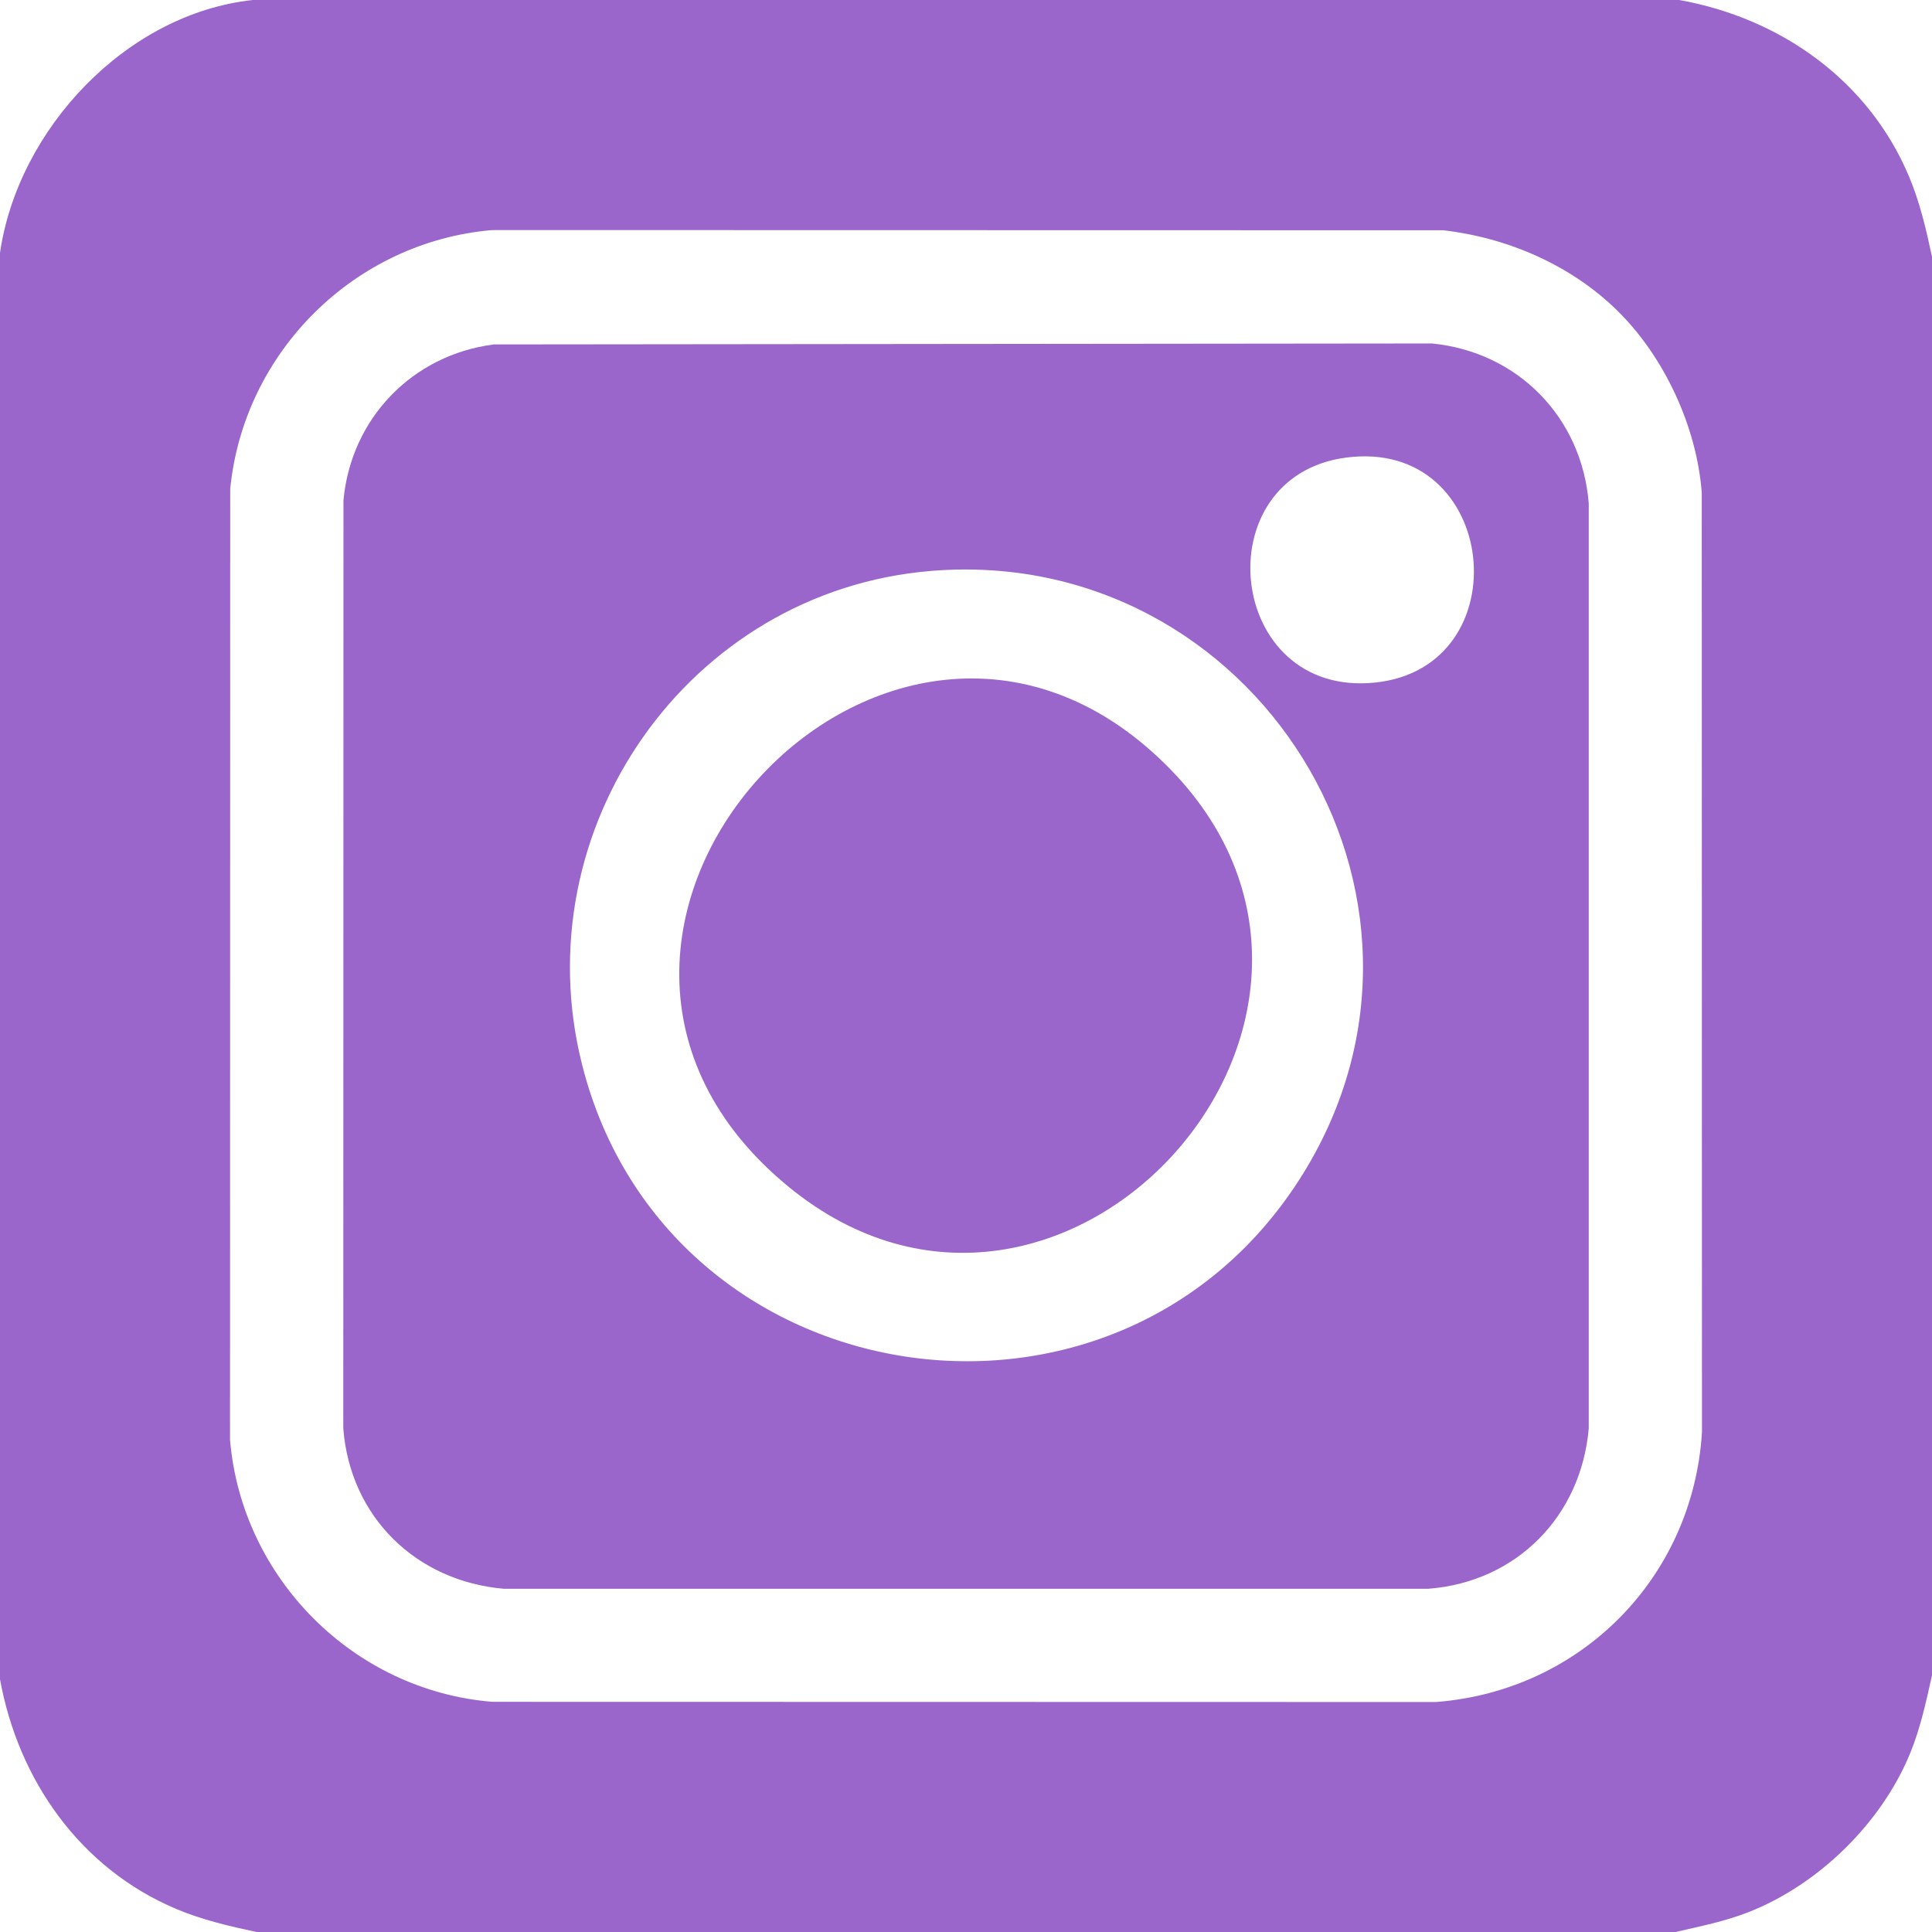 <?xml version="1.0" encoding="UTF-8"?><svg id="Layer_1" xmlns="http://www.w3.org/2000/svg" viewBox="0 0 500 500"><defs><style>.cls-1{fill:#9a66cb;}</style></defs><path class="cls-1" d="M434.57,0c26.19,4.67,48.97,20.78,59.43,45.55,2.87,6.79,4.45,13.7,6,20.86v367.19c-1.55,6.88-2.98,13.62-5.68,20.2-7.42,18.05-23.73,34.01-41.91,41.1-6.14,2.4-12.44,3.62-18.81,5.11H66.41c-7.16-1.55-14.07-3.13-20.86-6-24.74-10.45-40.81-33.27-45.55-59.43V65.43C4.65,33.4,32.7,3.51,65.43,0h369.14ZM418.6,80.42c-12.03-11.81-28.36-18.89-45.08-20.83l-246.12-.05c-35.54,3-64.3,31.47-67.82,66.95l-.05,246.12c3.02,35.83,32.02,64.94,67.92,67.82l244.17.05c37.52-2.89,66.5-32.19,68.85-69.82l-.06-243.2c-1.3-17.04-9.69-35.13-21.81-47.03Z"/><path class="cls-1" d="M127.71,89.14l242.88-.25c22.23,2.18,38.84,19.15,40.58,41.45v239.33c-1.99,22.71-18.62,39.72-41.5,41.5h-239.33c-22.71-1.99-39.72-18.62-41.5-41.5l.05-240.25c1.99-21.15,17.81-37.54,38.83-40.27ZM348.39,118.42c-36.97,4.85-31.08,62.2,7.46,58.23,38.02-3.91,32.16-63.42-7.46-58.23ZM241.01,147.75c-62.86,5.15-105.8,66.79-90.35,127.85,22.05,87.1,139.19,104.89,186.65,28.03,44.36-71.85-12.83-162.71-96.3-155.88Z"/><path class="cls-1" d="M301.42,197.61c66.03,64.82-26.68,167.46-97.33,109.53-79.24-64.98,25.7-179.85,97.33-109.53Z"/></svg>